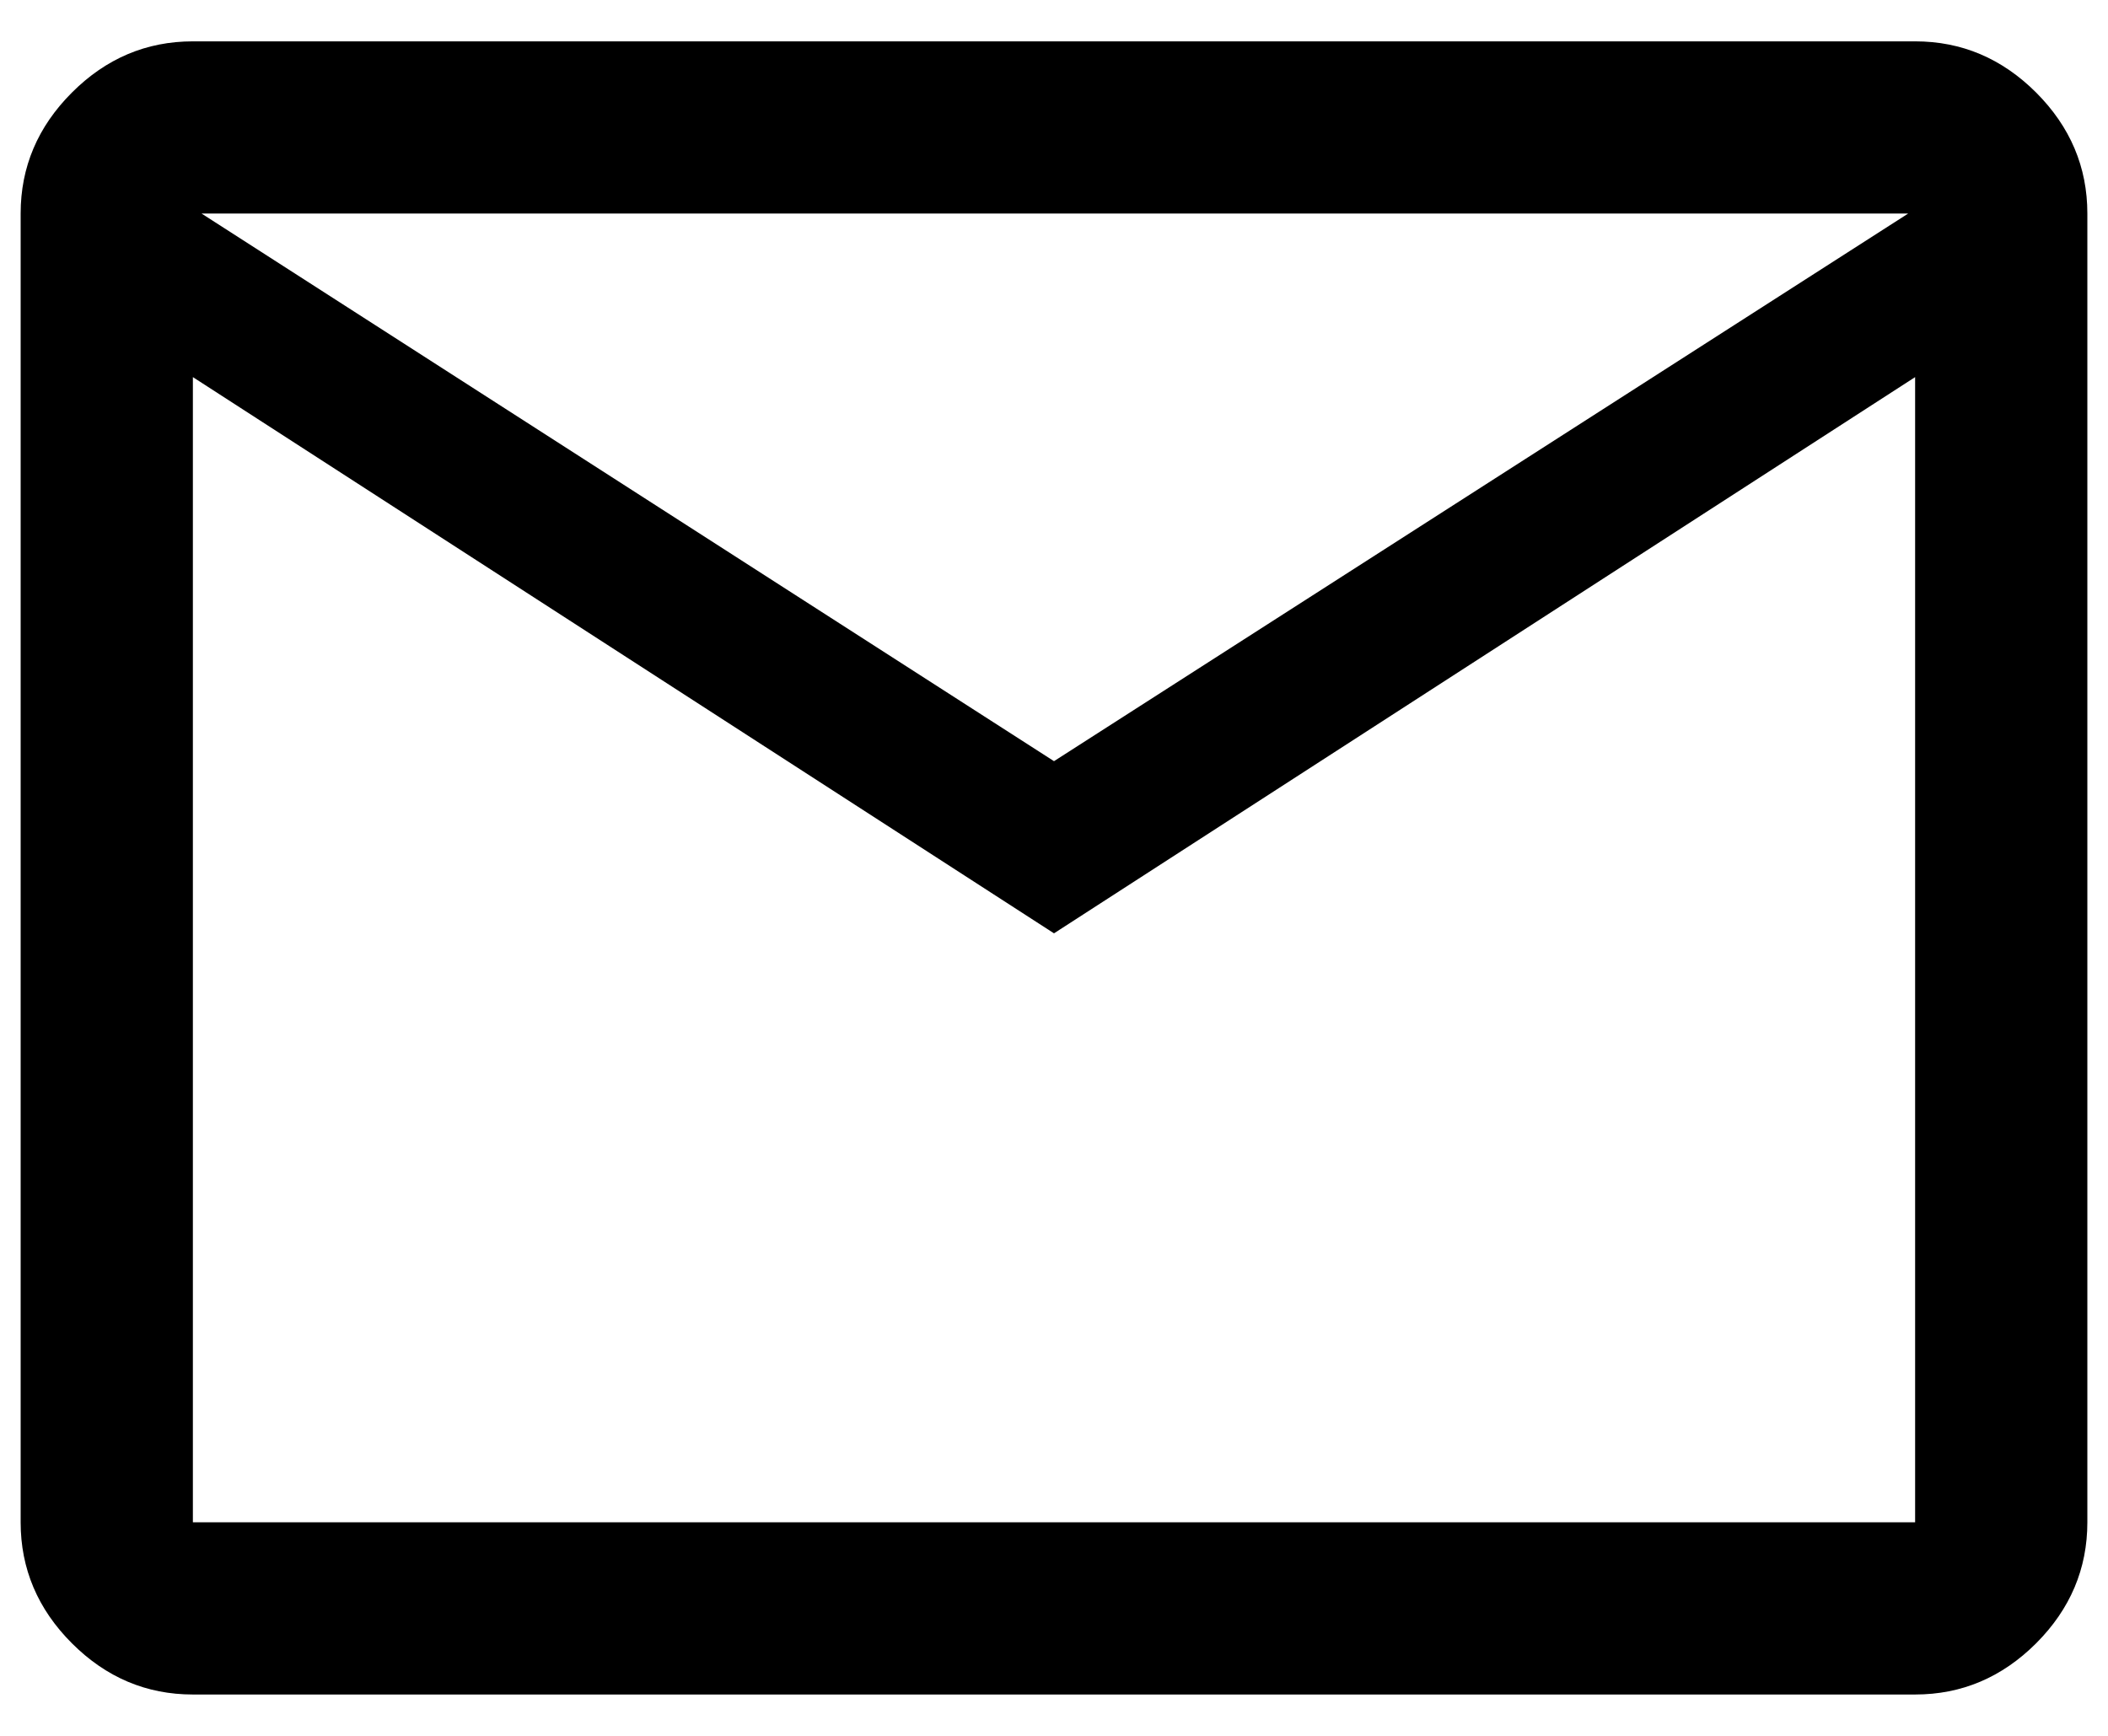 <svg width="34" height="28" viewBox="0 0 34 28" fill="none" xmlns="http://www.w3.org/2000/svg">
<path d="M3.111 27.333C2.361 27.333 1.711 27.058 1.16 26.507C0.609 25.956 0.333 25.305 0.333 24.555V3.444C0.333 2.694 0.609 2.044 1.16 1.493C1.711 0.942 2.361 0.667 3.111 0.667H30.889C31.639 0.667 32.289 0.942 32.841 1.493C33.391 2.044 33.667 2.694 33.667 3.444V24.555C33.667 25.305 33.391 25.956 32.841 26.507C32.289 27.058 31.639 27.333 30.889 27.333H3.111ZM17 15.055L3.111 6.083V24.555H30.889V6.083L17 15.055ZM17 12.278L30.778 3.444H3.25L17 12.278ZM3.111 6.083V3.444V24.555V6.083Z" fill="black"/>
</svg>
